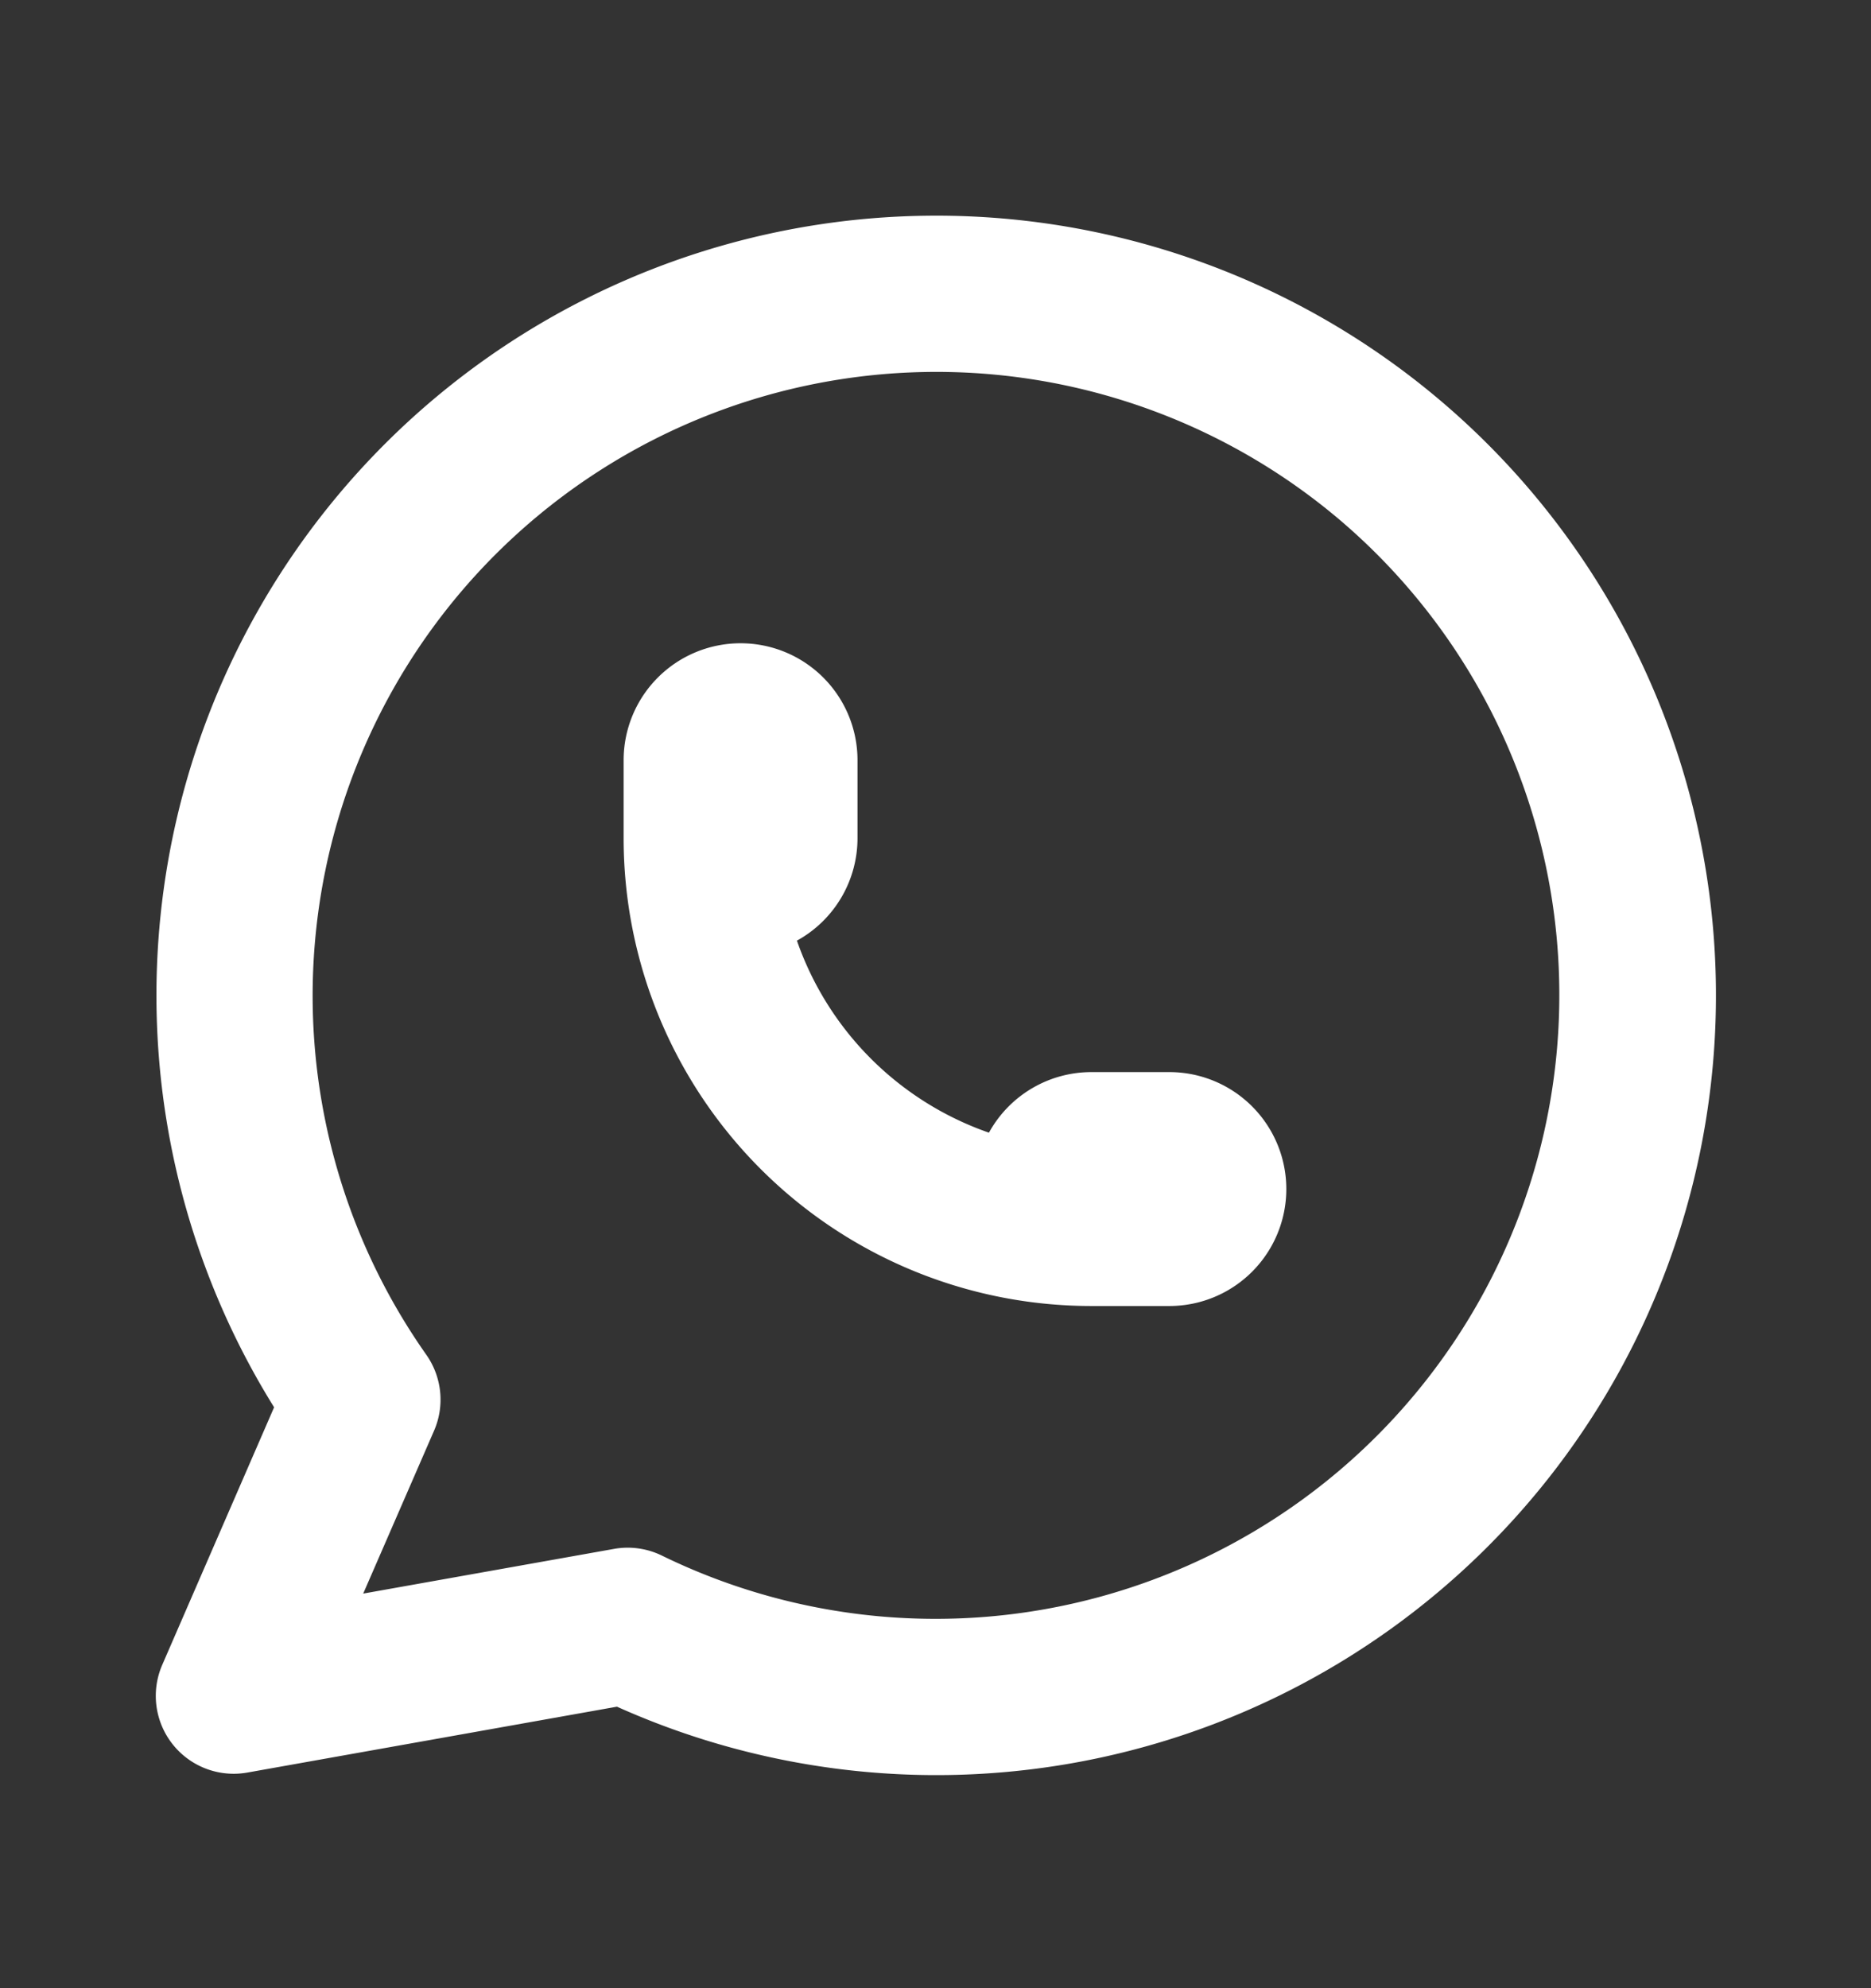 <svg width="16" height="17" viewBox="0 0 16 17" fill="none" xmlns="http://www.w3.org/2000/svg"><rect x="0" y="0" width="16" height="17" fill="#333333" stroke="none"/><path fill-rule="evenodd" clip-rule="evenodd" d="M11.466 4.453a5.334 5.334 0 00-7.821 7.13c.134.19.16.436.067.65l-.606 1.393 2.144-.382a.666.666 0 01.41.057 5.334 5.334 0 005.806-8.848zm-3.57-2.608a6.667 6.667 0 11-2.62 12.748l-3.159.563a.666.666 0 01-.729-.922l.956-2.201A6.667 6.667 0 017.895 1.845zm-2.27 3.948a1 1 0 011.707.707v.667a1 1 0 01-.518.876 2.666 2.666 0 001.642 1.642 1 1 0 01.876-.518H10a1 1 0 110 2h-.667a4 4 0 01-4-4V6.5a1 1 0 01.293-.707z" fill="#fff"/></svg>